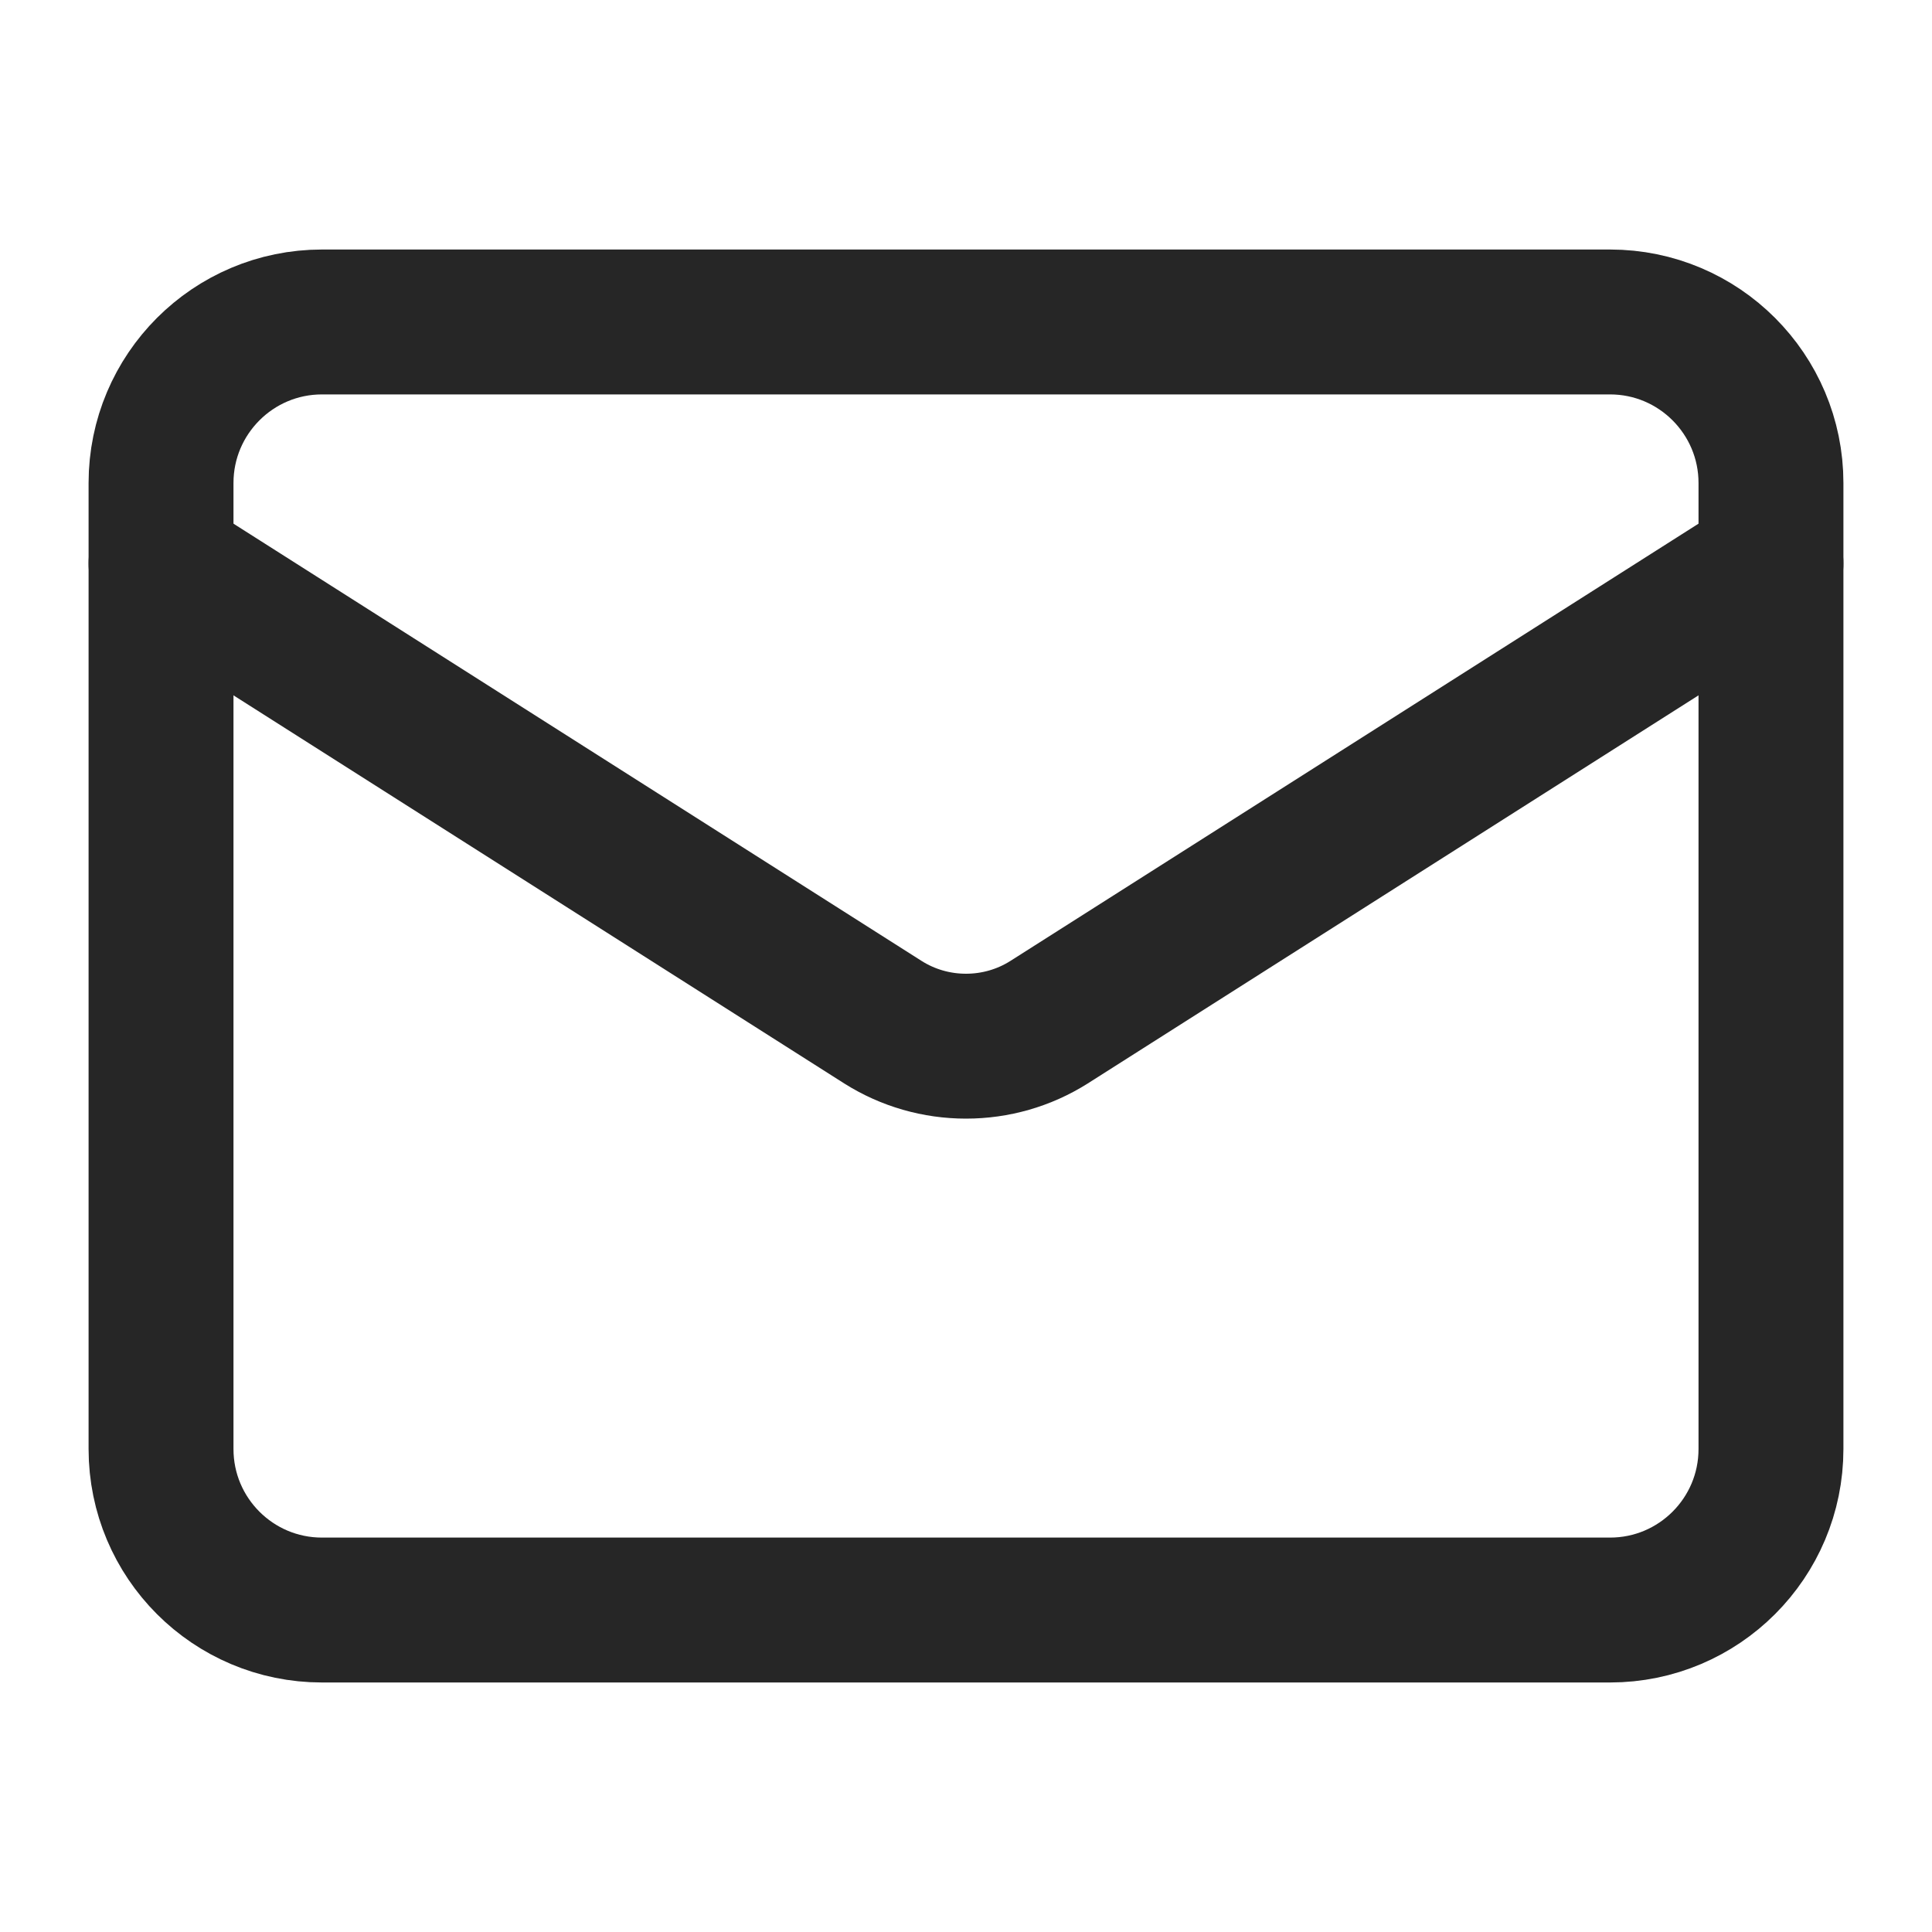 <svg width="20" height="20" viewBox="0 0 20 20" fill="none" xmlns="http://www.w3.org/2000/svg">
<path d="M16.667 3.333H3.333C2.413 3.333 1.667 4.08 1.667 5V15C1.667 15.921 2.413 16.667 3.333 16.667H16.667C17.587 16.667 18.333 15.921 18.333 15V5C18.333 4.08 17.587 3.333 16.667 3.333Z" stroke="#262626" stroke-width="1.5" stroke-linecap="round" stroke-linejoin="round"/>
<path d="M18.333 5.833L10.858 10.583C10.601 10.745 10.304 10.83 10 10.83C9.696 10.83 9.399 10.745 9.142 10.583L1.667 5.833" stroke="#262626" stroke-width="1.5" stroke-linecap="round" stroke-linejoin="round"/>
</svg>

